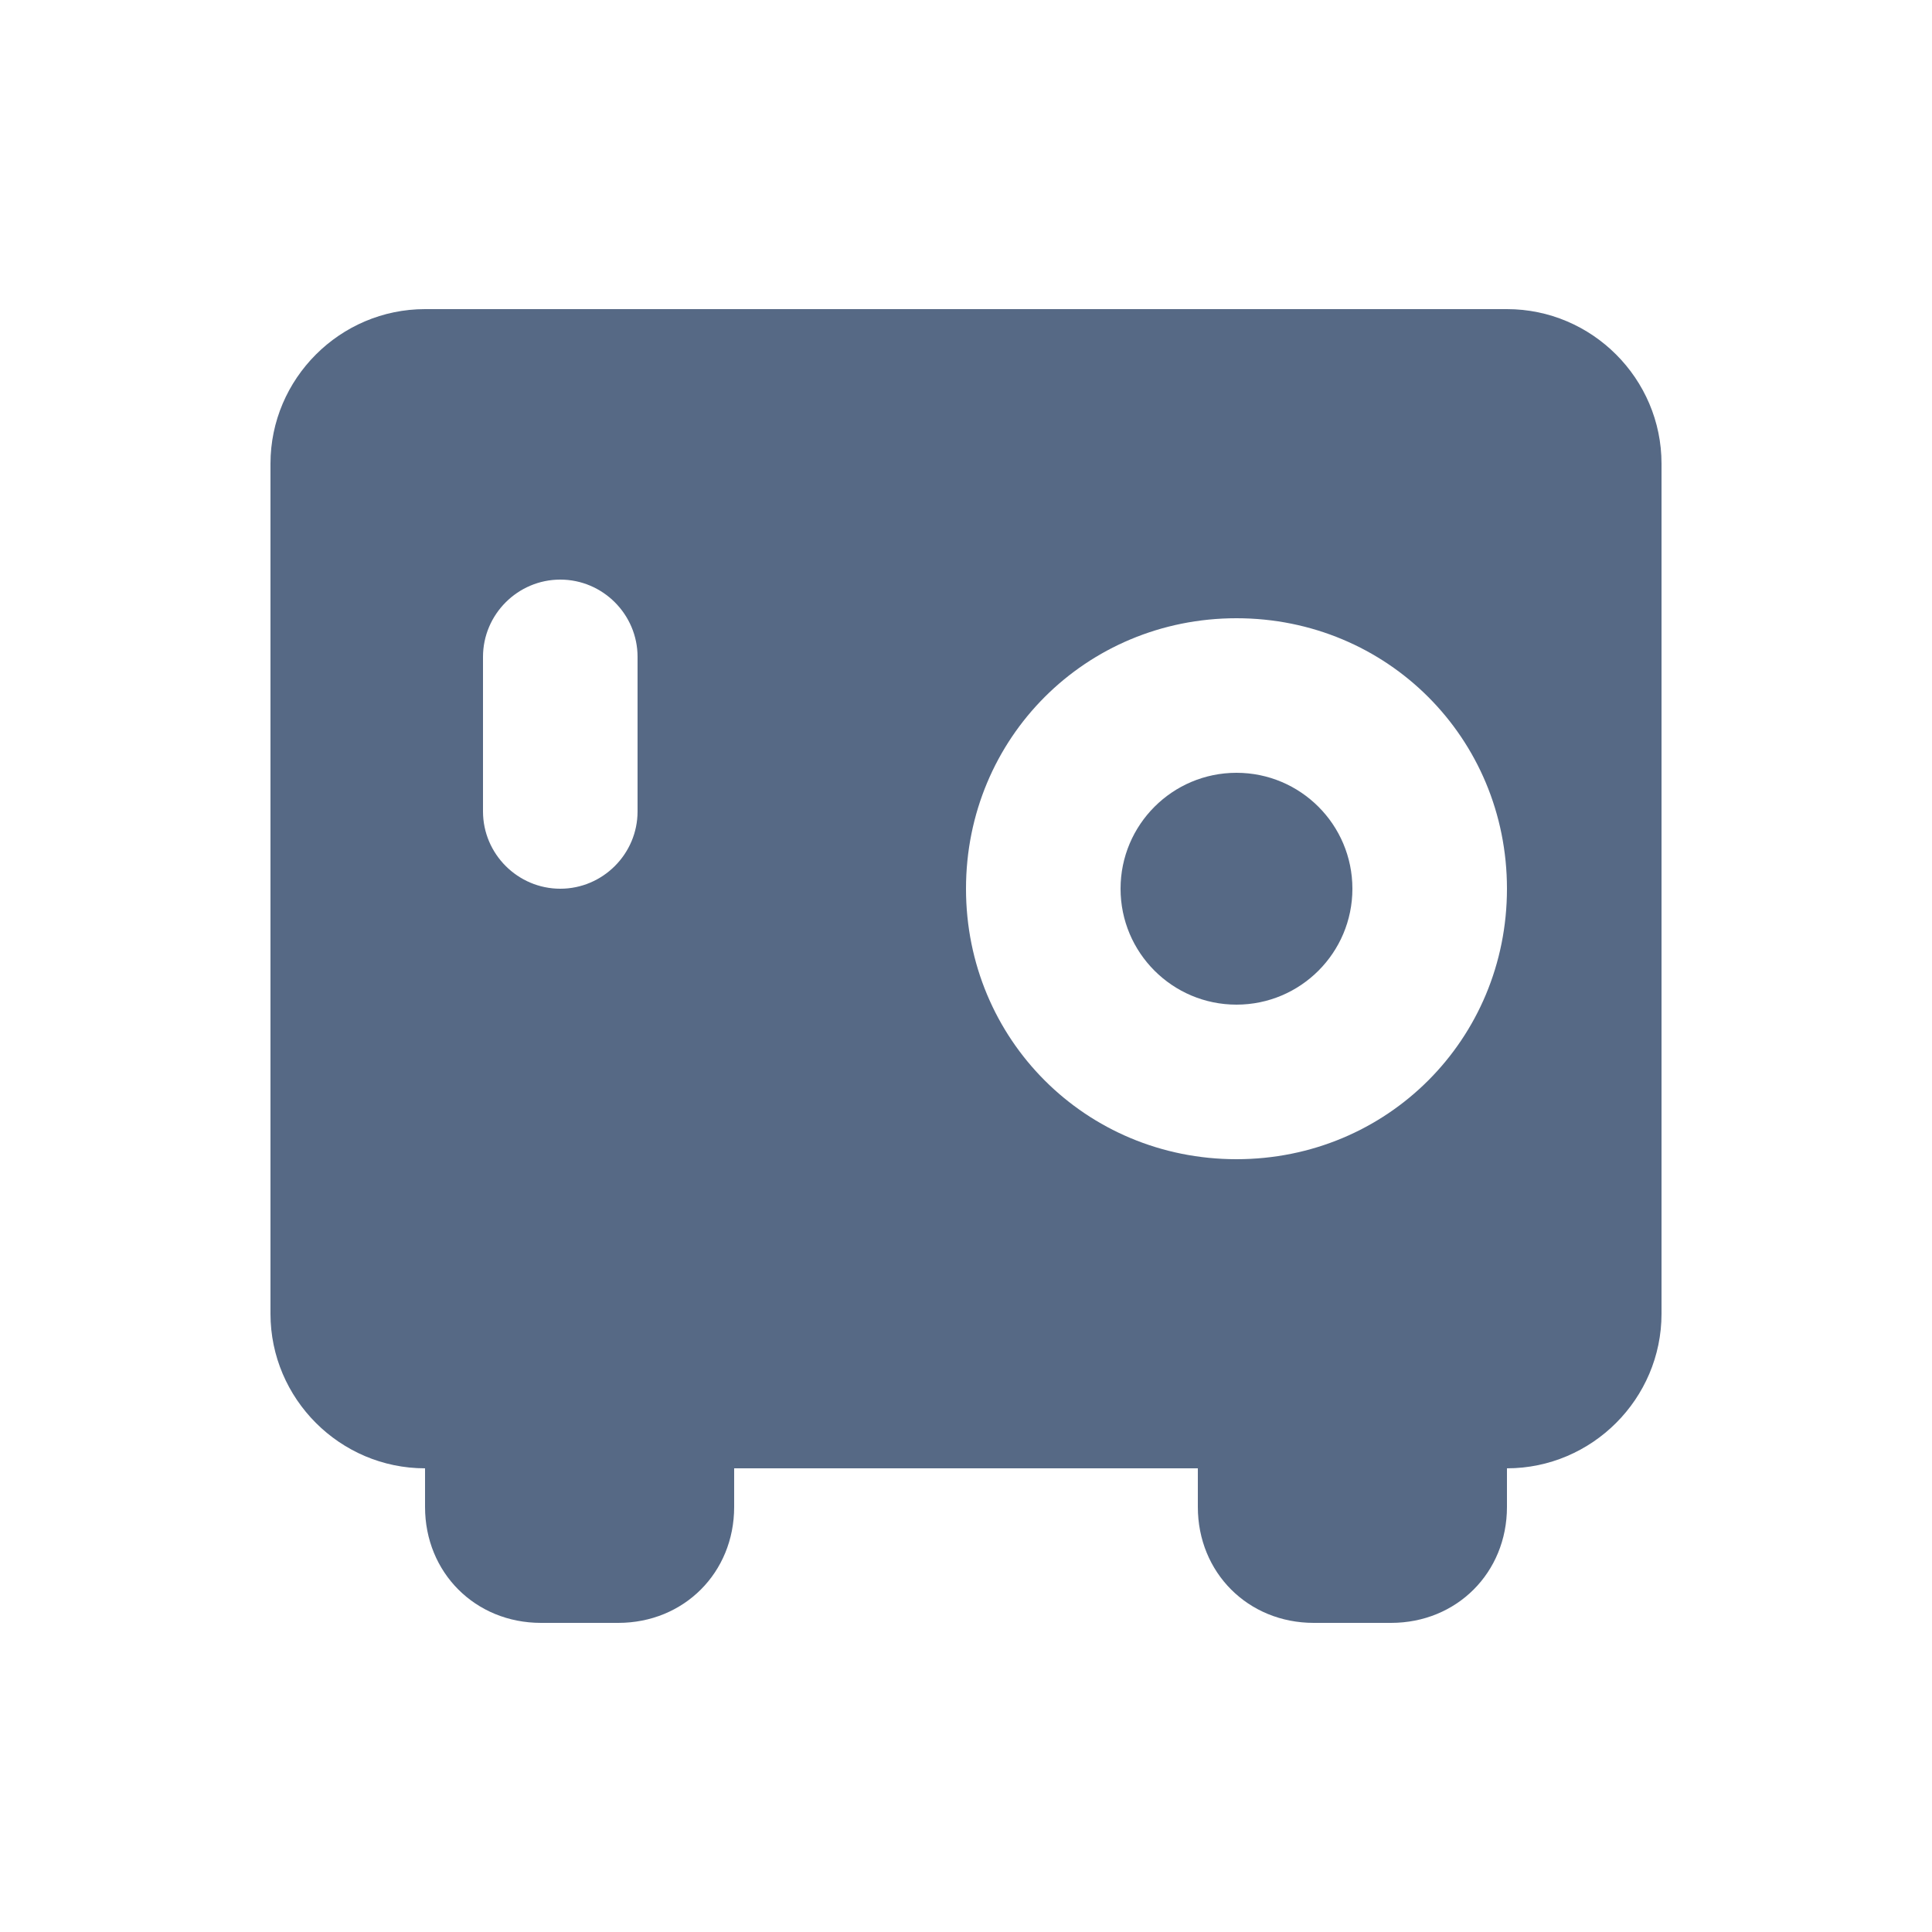 <?xml version="1.0" encoding="utf-8"?>
<!-- Generator: Adobe Illustrator 28.0.0, SVG Export Plug-In . SVG Version: 6.00 Build 0)  -->
<svg version="1.1" id="图层_1" xmlns="http://www.w3.org/2000/svg" xmlns:xlink="http://www.w3.org/1999/xlink" x="0px" y="0px"
	 viewBox="0 0 200 200" style="enable-background:new 0 0 200 200;" xml:space="preserve">
<style type="text/css">
	.st0{fill:#566985;enable-background:new    ;}
	.st1{fill:#566985;}
</style>
<path class="st0" d="M56,128h8c6.8,0,12,5.2,12,12v16c0,6.8-5.2,12-12,12h-8c-6.8,0-12-5.2-12-12v-16C44,133.2,49.2,128,56,128z
	 M136,128h8c6.8,0,12,5.2,12,12v16c0,6.8-5.2,12-12,12h-8c-6.8,0-12-5.2-12-12v-16C124,133.2,129.2,128,136,128z"/>
<g>
	<circle class="st1" cx="128" cy="92" r="12"/>
	<path class="st1" d="M156,32H44c-8.8,0-16,7.2-16,16v88c0,8.8,7.2,16,16,16h112c8.8,0,16-7.2,16-16V48C172,39.2,164.8,32,156,32z
		 M66,84c0,4.4-3.6,8-8,8s-8-3.6-8-8V68c0-4.4,3.6-8,8-8s8,3.6,8,8V84z M128,120c-15.6,0-28-12.4-28-28s12.4-28,28-28s28,12.4,28,28
		C156,107.6,143.6,120,128,120z"/>
</g>
</svg>
